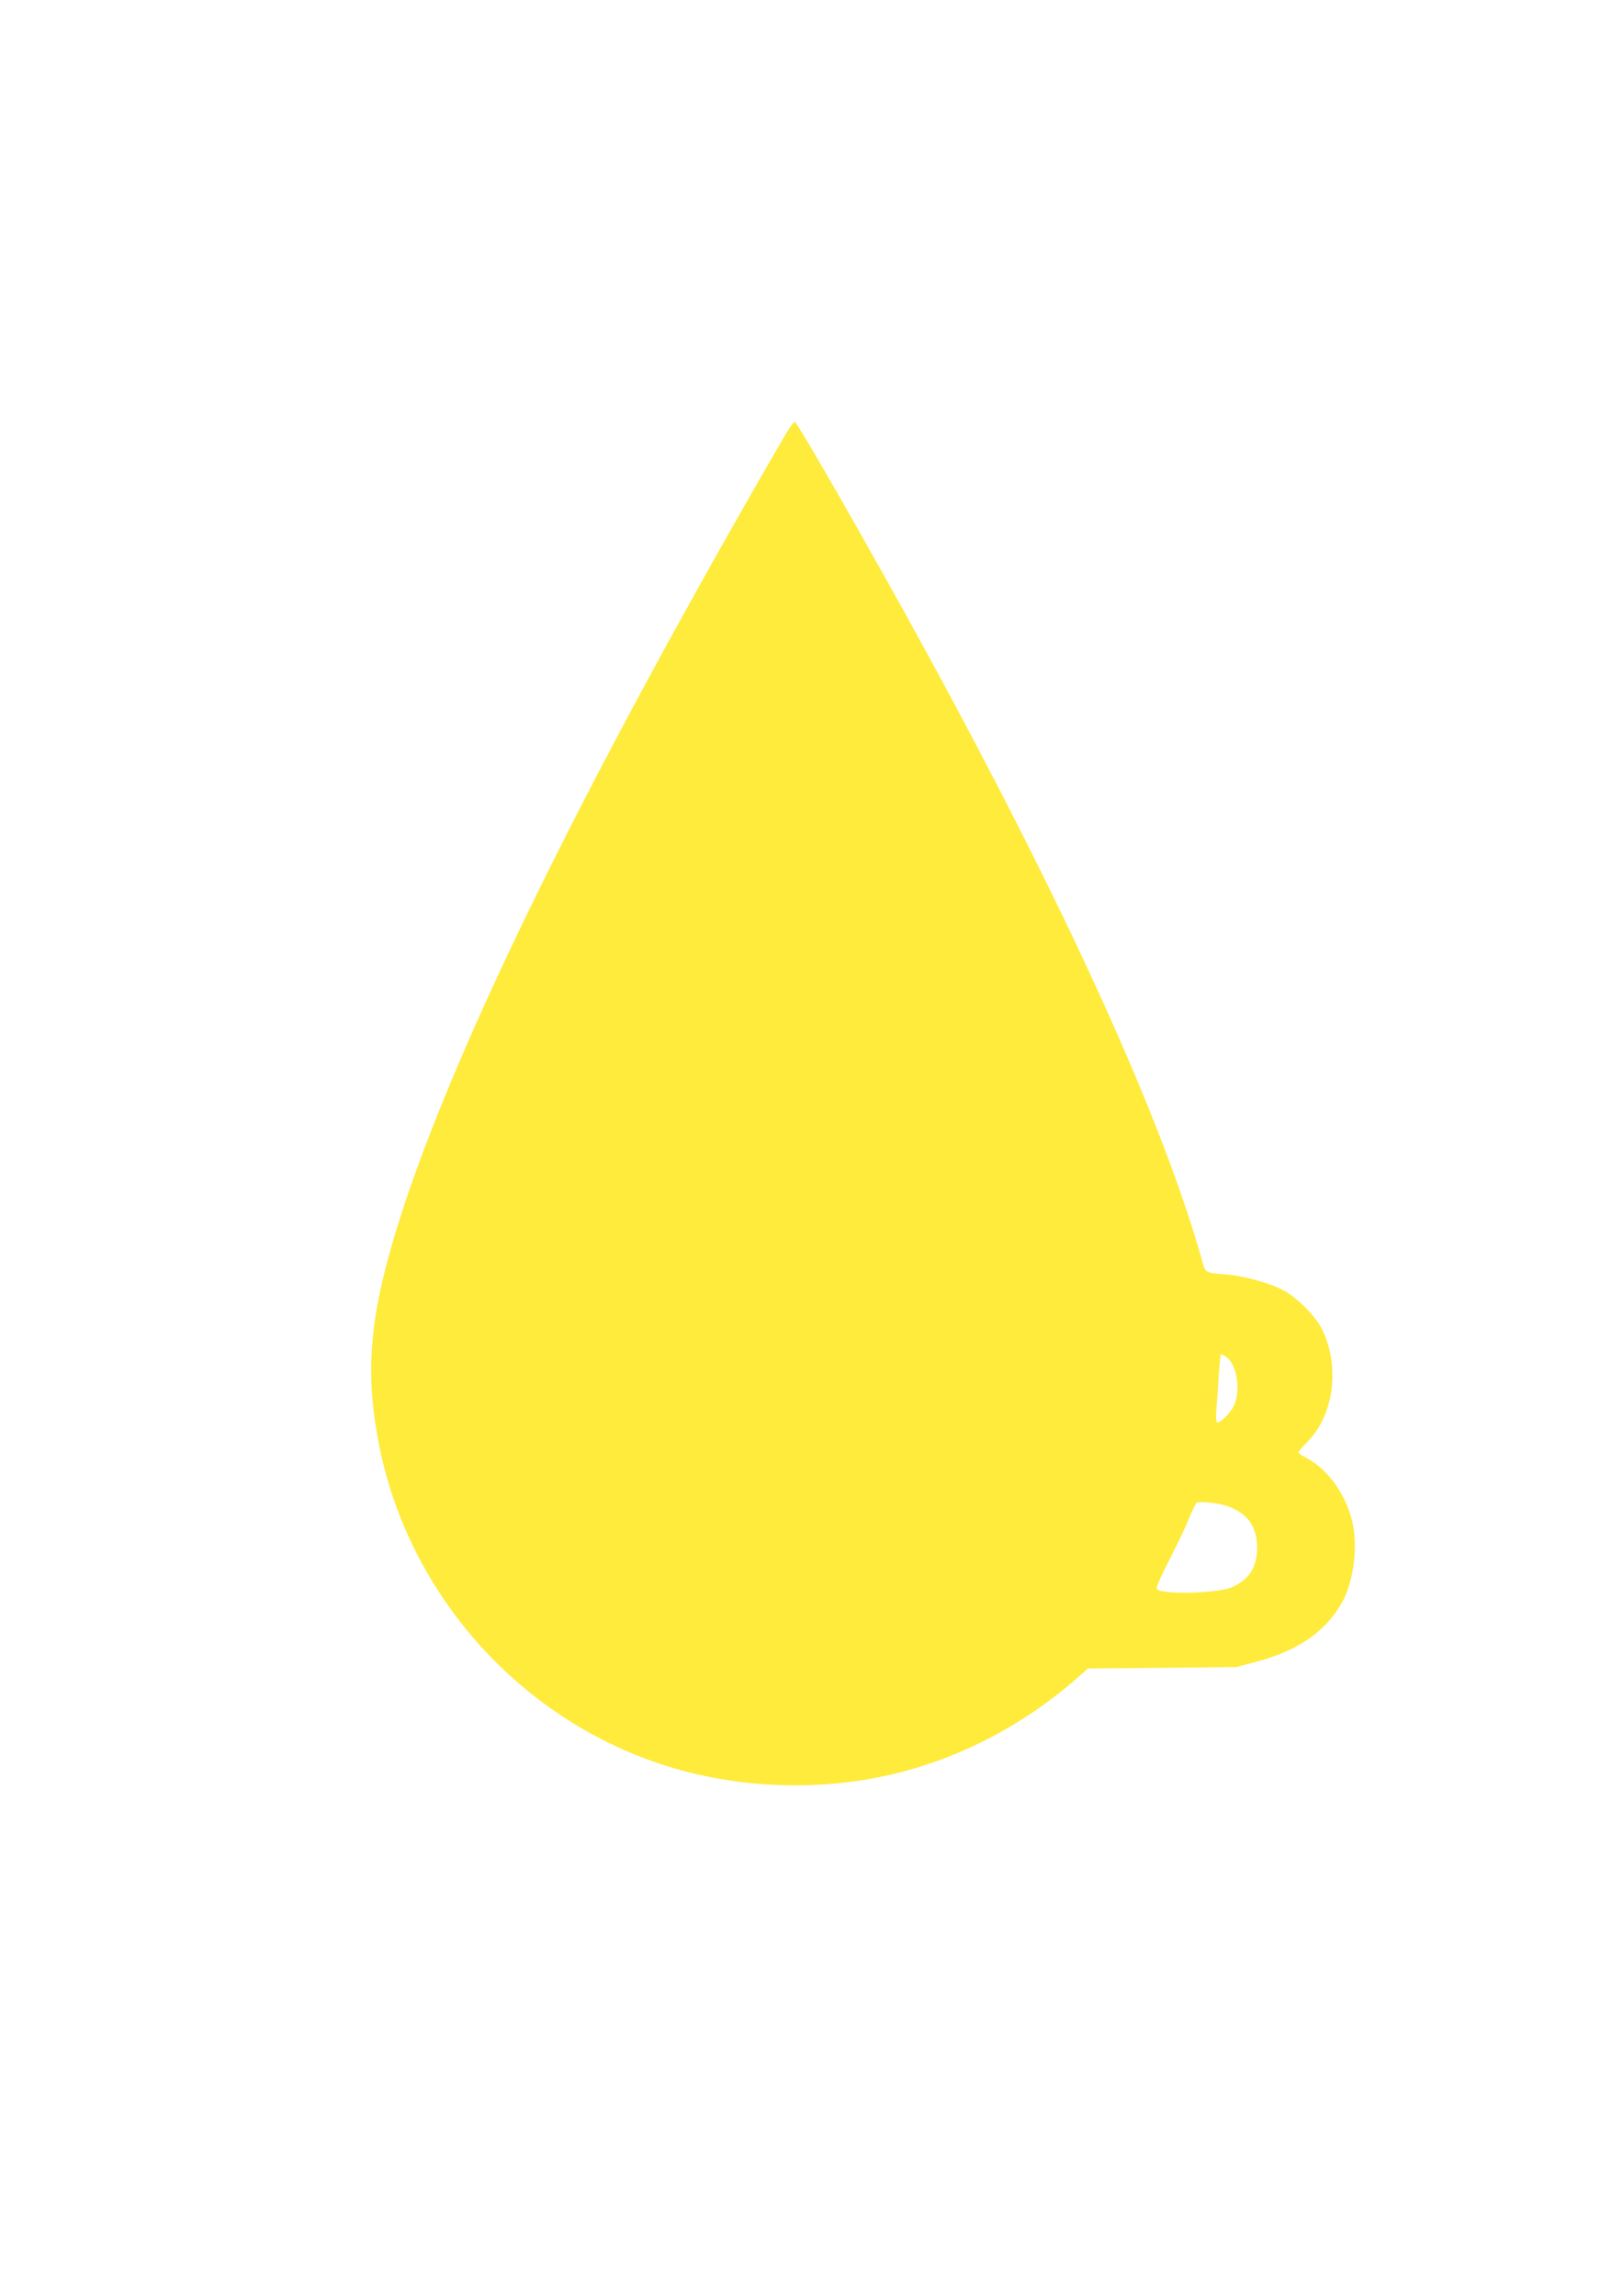 <?xml version="1.0" standalone="no"?>
<!DOCTYPE svg PUBLIC "-//W3C//DTD SVG 20010904//EN"
 "http://www.w3.org/TR/2001/REC-SVG-20010904/DTD/svg10.dtd">
<svg version="1.0" xmlns="http://www.w3.org/2000/svg"
 width="905pt" height="1280pt" viewBox="0 0 905 1280"
 preserveAspectRatio="xMidYMid meet">
<g transform="translate(0,1280) scale(0.1,-0.1)"
fill="#ffeb3b" stroke="none">
<path d="M4380 10378 c-1150 -1982 -1902 -3525 -2186 -4488 -137 -463 -157
-766 -78 -1157 178 -878 859 -1594 1723 -1813 386 -98 808 -98 1188 1 351 91
688 270 969 515 l71 62 414 4 414 4 115 31 c235 62 395 177 481 344 55 109 78
279 55 409 -29 160 -134 314 -258 380 -27 14 -48 29 -48 33 0 4 21 29 48 56
149 149 186 419 85 628 -36 74 -139 179 -219 221 -74 39 -220 79 -317 87 -118
10 -115 8 -133 73 -218 779 -746 1945 -1547 3412 -282 517 -708 1262 -725
1268 -5 1 -29 -30 -52 -70z m2459 -5144 c58 -41 81 -185 42 -269 -18 -40 -72
-95 -93 -95 -7 0 -9 25 -5 78 4 42 10 128 13 190 4 61 10 112 13 112 4 0 17
-7 30 -16z m6 -831 c111 -39 165 -114 165 -233 -1 -107 -45 -177 -141 -219
-53 -24 -244 -38 -352 -27 -55 6 -67 11 -67 25 0 10 33 83 74 162 41 79 89
180 106 224 18 44 37 83 43 87 16 10 122 -1 172 -19z"/>
</g>
</svg>
